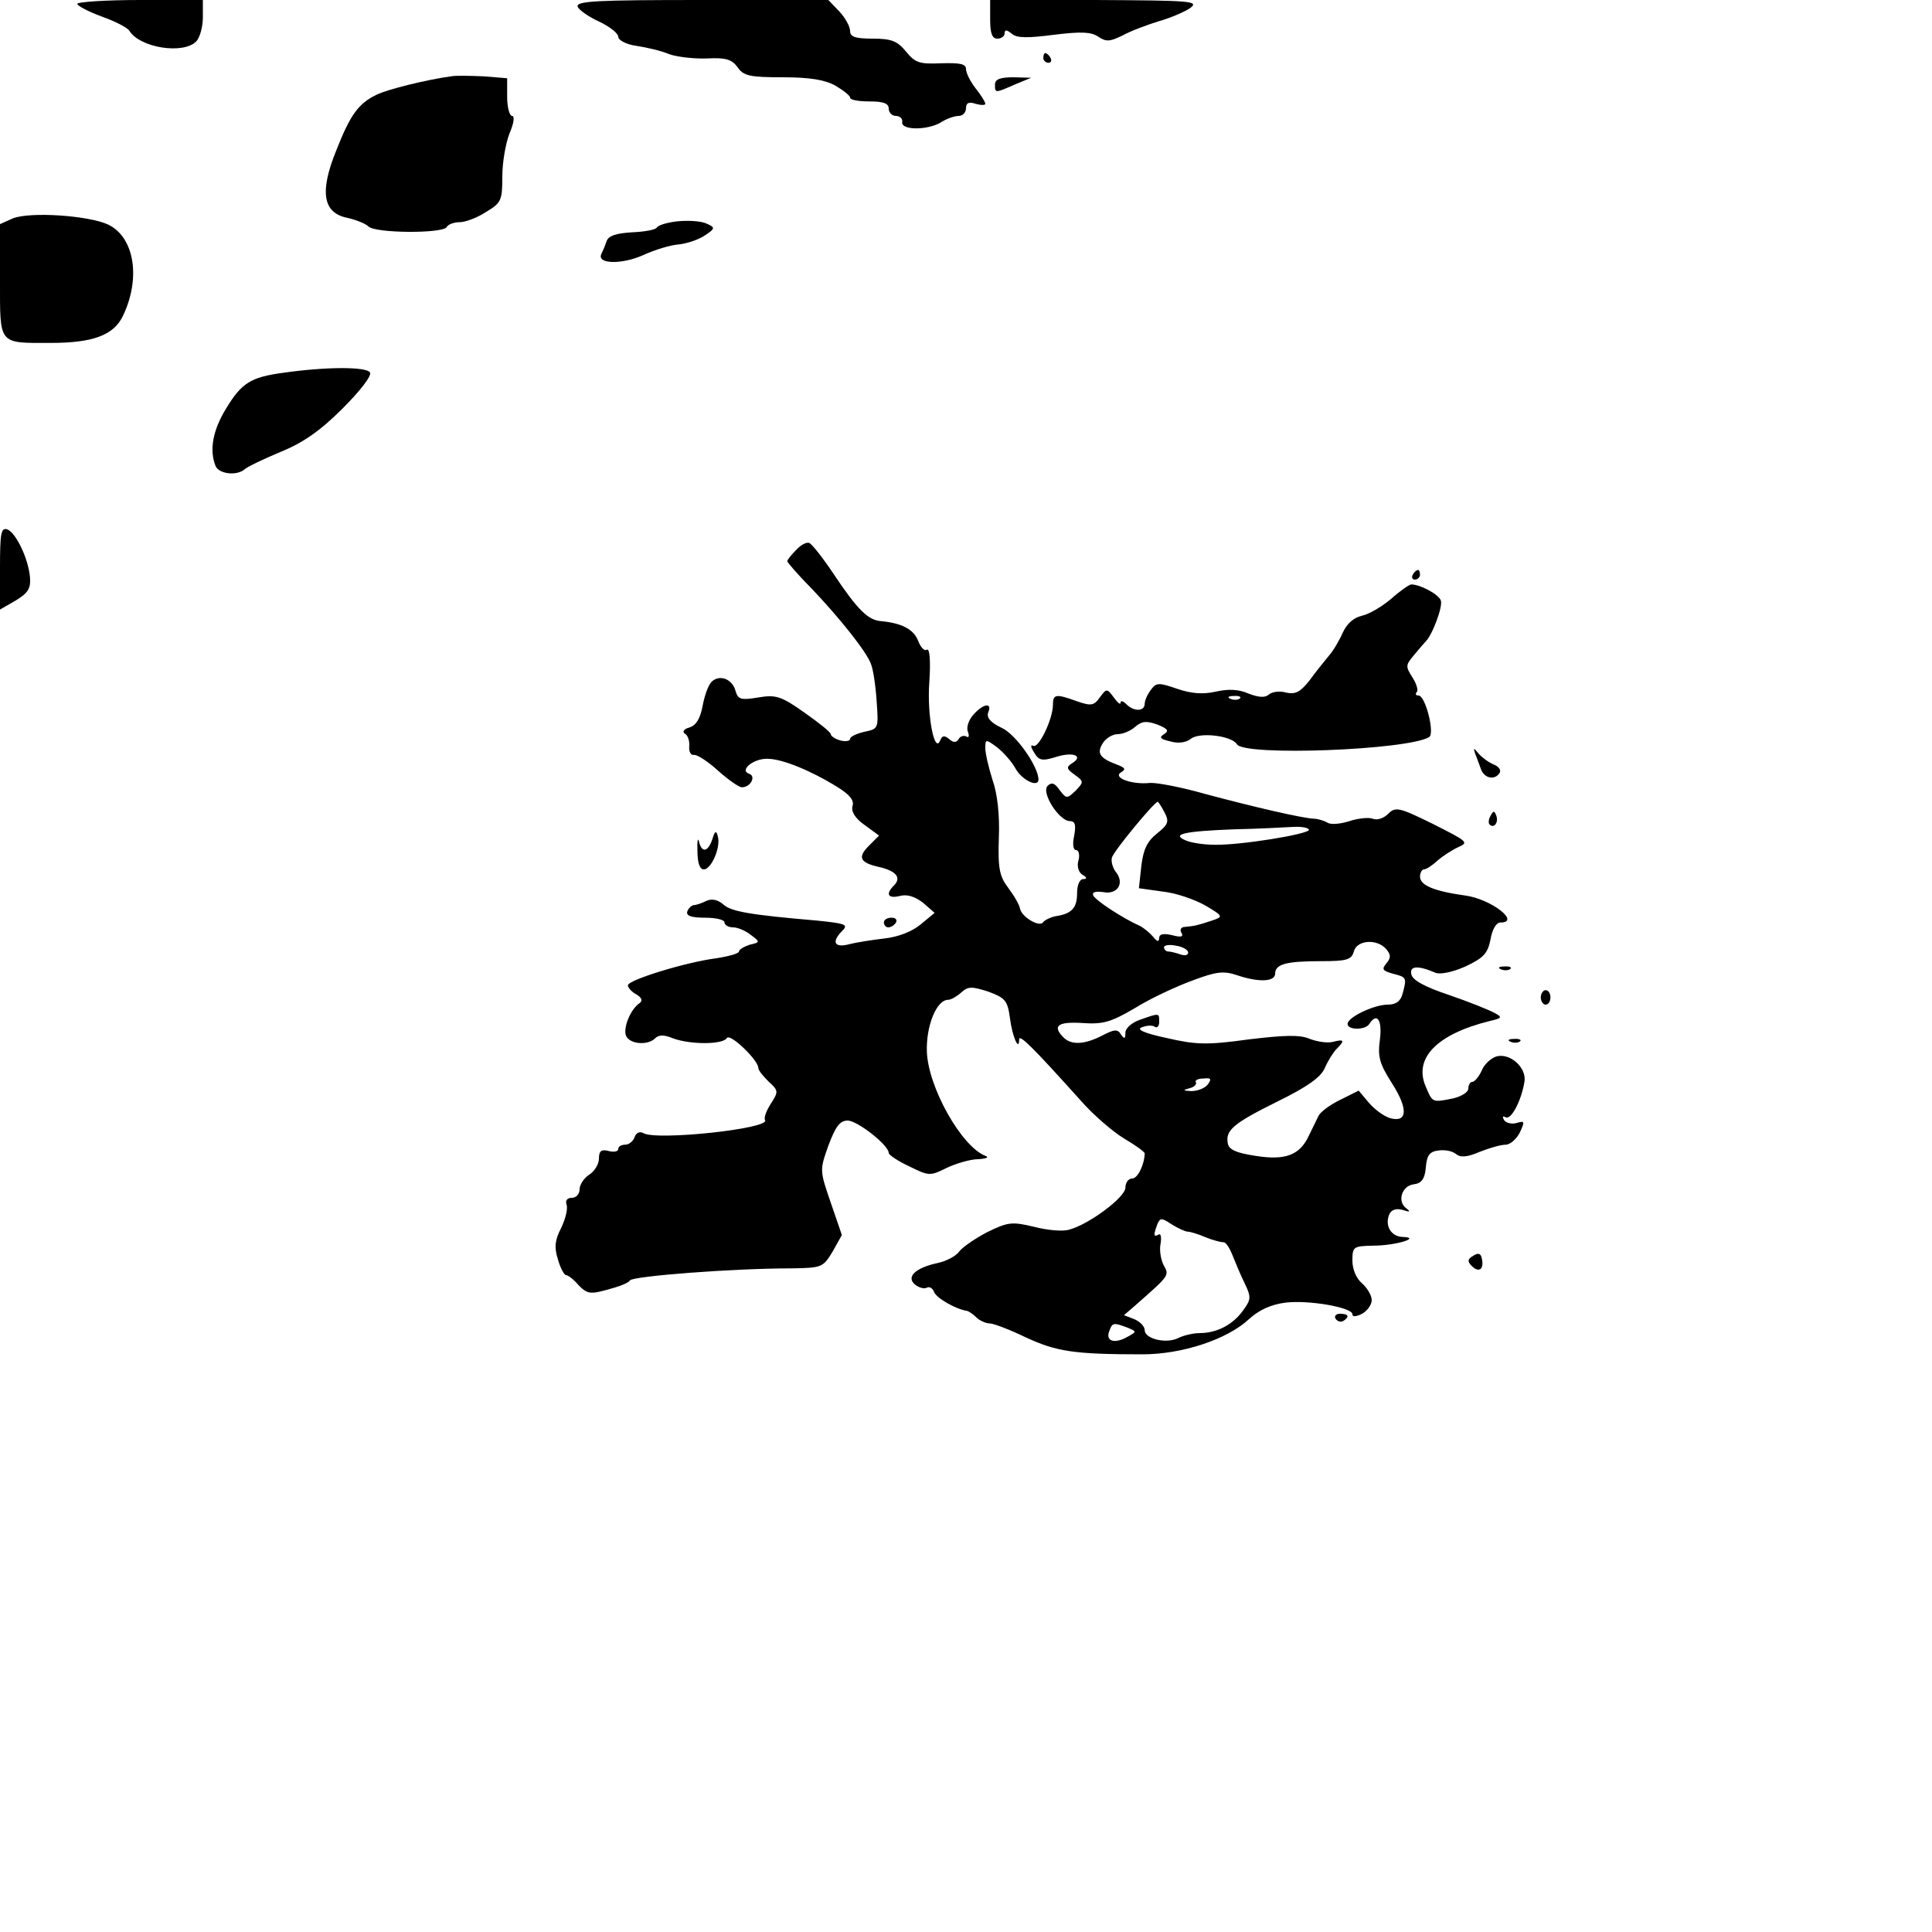 <?xml version="1.0" standalone="no"?>
<!DOCTYPE svg PUBLIC "-//W3C//DTD SVG 20010904//EN"
 "http://www.w3.org/TR/2001/REC-SVG-20010904/DTD/svg10.dtd">
<svg version="1.0" xmlns="http://www.w3.org/2000/svg"
 width="400pt" height="400pt" viewBox="0 0 400 400"
 preserveAspectRatio="xMidYMid meet">
<g transform="translate(0,400) scale(0.1,-0.1)"
fill="#000000" stroke="none">
<path d="M160 3992 c0 -4 23 -16 50 -26 28 -10 54 -23 58 -30 22 -35 111 -49
138 -22 8 8 14 31 14 50 l0 36 -130 0 c-72 0 -130 -4 -130 -8z"/>
<path d="M1196 3986 c3 -7 23 -21 45 -31 21 -10 39 -24 39 -31 0 -7 16 -16 38
-19 20 -3 51 -10 67 -17 17 -6 52 -10 79 -9 39 2 51 -2 63 -18 12 -18 25 -21
93 -21 56 0 87 -5 109 -17 17 -10 31 -21 31 -25 0 -5 18 -8 40 -8 29 0 40 -4
40 -15 0 -8 7 -15 15 -15 8 0 14 -6 13 -12 -4 -18 51 -18 79 -2 12 8 29 14 38
14 8 0 15 7 15 16 0 11 6 14 20 9 11 -3 20 -3 20 0 0 4 -9 18 -20 32 -11 14
-20 32 -20 40 0 11 -13 13 -51 12 -46 -2 -54 1 -73 24 -18 22 -30 27 -69 27
-37 0 -47 4 -47 16 0 9 -10 27 -22 40 l-23 24 -262 0 c-219 0 -261 -2 -257
-14z"/>
<path d="M2050 3960 c0 -29 4 -40 15 -40 8 0 15 5 15 11 0 8 4 8 15 -1 10 -9
33 -9 87 -2 57 7 77 6 92 -4 16 -11 24 -10 49 2 16 9 50 22 76 30 25 7 55 20
66 28 18 14 -2 15 -197 16 l-218 0 0 -40z"/>
<path d="M2160 3880 c0 -5 5 -10 11 -10 5 0 7 5 4 10 -3 6 -8 10 -11 10 -2 0
-4 -4 -4 -10z"/>
<path d="M934 3842 c-51 -7 -132 -27 -154 -38 -38 -18 -55 -42 -84 -116 -35
-86 -27 -129 23 -139 18 -4 38 -12 44 -18 14 -14 154 -15 162 -1 3 6 16 10 27
10 11 0 36 9 54 21 32 19 34 24 34 74 0 29 7 69 15 89 9 21 11 36 5 36 -5 0
-10 18 -10 39 l0 39 -49 4 c-26 1 -57 2 -67 0z"/>
<path d="M2060 3825 c0 -18 0 -18 41 0 l34 14 -37 1 c-27 0 -38 -4 -38 -15z"/>
<path d="M27 3548 l-27 -12 0 -117 c0 -134 -4 -129 104 -129 89 0 132 16 151
57 37 78 23 162 -31 188 -41 19 -161 27 -197 13z"/>
<path d="M1405 3542 c-22 -2 -42 -8 -45 -13 -3 -5 -27 -9 -52 -10 -32 -2 -48
-7 -52 -18 -3 -9 -8 -21 -11 -27 -10 -21 43 -22 87 -2 24 11 57 21 74 22 17 2
41 10 54 19 21 14 21 16 3 24 -10 5 -36 7 -58 5z"/>
<path d="M585 3228 c-66 -9 -85 -21 -117 -74 -27 -44 -35 -85 -22 -118 6 -17
43 -22 60 -8 5 5 38 21 74 36 47 19 83 44 129 90 37 37 61 68 57 75 -8 12 -91
12 -181 -1z"/>
<path d="M0 2824 l0 -86 33 19 c26 16 31 25 29 49 -4 39 -29 91 -47 98 -13 4
-15 -8 -15 -80z"/>
<path d="M1648 2861 c-10 -10 -18 -20 -18 -23 0 -2 21 -27 48 -54 61 -64 115
-132 125 -158 5 -12 10 -47 12 -78 4 -56 4 -57 -25 -63 -17 -4 -30 -10 -30
-15 0 -4 -9 -6 -20 -3 -11 3 -20 9 -20 13 0 4 -25 24 -55 45 -48 34 -59 37
-95 31 -36 -6 -42 -4 -47 13 -6 24 -31 35 -48 21 -8 -6 -16 -29 -20 -50 -5
-27 -13 -41 -27 -46 -12 -3 -16 -9 -10 -13 6 -3 10 -15 9 -26 -1 -11 3 -19 10
-18 6 1 28 -13 49 -32 21 -19 44 -35 50 -35 18 0 30 23 15 28 -21 7 9 32 38
31 30 0 89 -24 144 -58 26 -16 36 -28 32 -40 -3 -11 5 -25 25 -39 l30 -22 -21
-21 c-24 -24 -19 -35 21 -44 35 -8 47 -22 31 -38 -18 -18 -13 -28 12 -22 15 4
31 -1 48 -14 l24 -21 -29 -24 c-18 -15 -47 -26 -75 -29 -25 -3 -58 -8 -73 -12
-31 -8 -37 5 -14 28 13 13 6 15 -52 21 -141 12 -178 19 -194 33 -11 10 -24 13
-35 8 -10 -5 -22 -9 -27 -9 -5 -1 -11 -7 -13 -13 -3 -9 8 -13 36 -13 23 0 41
-4 41 -10 0 -5 8 -10 18 -10 9 0 26 -7 37 -16 19 -14 19 -15 -3 -20 -12 -4
-22 -10 -22 -14 0 -4 -21 -10 -47 -14 -63 -8 -183 -45 -183 -56 0 -5 8 -14 18
-19 11 -7 13 -13 6 -18 -19 -13 -34 -51 -28 -67 7 -18 45 -21 60 -6 8 8 19 8
38 0 36 -13 103 -13 111 1 7 10 65 -46 65 -62 0 -5 10 -17 21 -28 21 -19 21
-21 5 -46 -9 -14 -15 -29 -12 -34 11 -18 -226 -43 -252 -27 -7 4 -15 1 -18 -8
-3 -9 -12 -16 -20 -16 -8 0 -14 -4 -14 -9 0 -5 -9 -7 -20 -4 -15 4 -20 0 -20
-16 0 -11 -9 -26 -20 -33 -11 -7 -20 -21 -20 -30 0 -10 -7 -18 -16 -18 -10 0
-14 -6 -11 -14 3 -8 -2 -29 -11 -48 -13 -25 -15 -40 -7 -65 5 -18 13 -33 17
-33 4 0 16 -9 26 -21 18 -18 24 -19 60 -9 23 6 44 14 46 19 6 9 214 25 335 25
63 1 65 2 85 35 l19 34 -23 67 c-23 67 -23 67 -5 118 15 40 24 52 40 52 20 0
85 -51 85 -67 0 -4 19 -17 43 -28 40 -20 43 -20 77 -3 19 9 49 18 65 18 17 1
24 4 15 7 -49 19 -118 141 -121 215 -2 54 20 108 44 108 6 0 18 7 27 15 14 13
22 13 56 2 35 -13 40 -18 45 -55 5 -39 19 -70 19 -44 0 12 29 -17 127 -126 26
-30 67 -65 90 -79 24 -14 43 -28 43 -31 -1 -25 -15 -52 -26 -52 -8 0 -14 -9
-14 -19 0 -20 -77 -77 -117 -87 -13 -4 -45 -1 -72 6 -46 11 -54 10 -97 -11
-25 -13 -51 -31 -58 -40 -6 -9 -26 -20 -45 -24 -46 -10 -66 -29 -46 -45 8 -6
18 -9 24 -6 5 3 12 -1 15 -9 5 -13 46 -36 68 -39 4 -1 13 -7 20 -14 6 -6 19
-12 27 -12 8 0 42 -13 75 -29 63 -29 98 -35 241 -35 83 0 176 31 221 73 21 19
45 30 75 34 49 6 139 -10 139 -24 0 -6 8 -5 20 1 11 6 20 19 20 28 0 10 -9 25
-20 35 -12 10 -20 29 -20 47 0 29 2 30 43 31 47 0 101 17 61 18 -24 1 -37 23
-28 46 4 10 14 14 28 10 15 -5 17 -4 8 3 -20 14 -10 47 15 50 16 2 23 11 25
35 2 25 8 33 26 35 13 2 29 -1 36 -7 10 -8 23 -7 49 4 20 8 44 15 54 15 10 0
23 12 30 26 10 22 10 24 -7 19 -10 -3 -22 0 -26 6 -4 7 -3 9 3 6 11 -7 32 32
39 72 6 29 -28 61 -57 54 -11 -3 -26 -16 -31 -29 -6 -13 -15 -24 -20 -24 -4 0
-8 -6 -8 -14 0 -7 -14 -16 -31 -20 -44 -9 -43 -9 -57 24 -26 59 23 109 132
136 26 6 27 8 10 17 -11 6 -53 23 -94 37 -51 17 -76 31 -78 43 -4 17 13 19 50
3 9 -4 35 1 62 13 38 18 46 27 52 56 3 20 12 35 20 35 44 0 -19 49 -73 56 -64
9 -93 21 -93 39 0 8 4 15 8 15 5 0 17 8 28 18 10 9 30 22 43 28 23 10 19 12
-52 48 -71 35 -78 36 -93 21 -9 -9 -23 -14 -32 -10 -8 3 -30 1 -48 -5 -19 -6
-39 -8 -46 -3 -7 4 -20 8 -28 8 -24 1 -127 25 -224 51 -49 14 -101 24 -115 23
-38 -4 -78 11 -60 22 10 6 9 9 -6 15 -38 14 -45 24 -32 45 6 10 20 19 31 19
11 0 27 7 36 15 14 12 23 13 46 5 22 -9 25 -13 14 -20 -11 -7 -8 -10 13 -15
17 -5 33 -2 42 5 18 15 85 7 96 -11 15 -25 354 -12 398 15 12 8 -8 86 -22 86
-6 0 -7 3 -4 7 4 3 0 17 -9 31 -14 22 -14 25 3 45 10 12 20 24 23 27 15 13 38
75 33 87 -5 13 -43 33 -61 33 -4 0 -23 -13 -42 -30 -19 -16 -46 -32 -61 -35
-17 -4 -31 -17 -39 -35 -7 -16 -20 -38 -29 -48 -9 -11 -27 -33 -40 -51 -19
-24 -29 -29 -48 -25 -13 4 -29 2 -36 -4 -8 -7 -21 -6 -42 2 -20 9 -42 10 -68
4 -27 -6 -51 -4 -80 6 -38 13 -43 13 -54 -2 -7 -9 -13 -22 -13 -29 0 -16 -22
-17 -38 -1 -7 7 -12 8 -12 3 0 -5 -6 0 -14 11 -14 19 -15 19 -29 0 -12 -17
-18 -18 -47 -8 -44 16 -50 15 -50 -7 0 -30 -30 -92 -41 -85 -6 3 -5 -3 2 -14
10 -17 17 -18 46 -9 35 11 57 2 33 -13 -13 -8 -12 -12 5 -24 19 -14 19 -15 2
-33 -18 -17 -19 -17 -33 1 -10 15 -17 17 -25 9 -14 -14 24 -73 46 -73 11 0 13
-8 9 -30 -4 -18 -2 -30 4 -30 5 0 8 -9 5 -21 -4 -12 0 -25 8 -30 10 -6 10 -9
2 -9 -8 0 -13 -13 -13 -29 0 -31 -11 -43 -45 -48 -10 -2 -22 -8 -25 -12 -7
-12 -44 10 -48 27 -1 8 -12 27 -24 43 -19 25 -22 41 -20 104 2 47 -3 92 -13
120 -8 25 -15 55 -15 66 0 19 1 19 24 2 13 -10 31 -30 39 -45 14 -24 47 -39
47 -22 0 27 -47 94 -76 107 -23 11 -32 21 -28 32 9 21 -10 19 -31 -5 -9 -10
-15 -26 -11 -35 3 -9 2 -13 -3 -10 -5 3 -13 1 -16 -5 -5 -8 -11 -8 -20 0 -10
8 -14 7 -18 -2 -12 -32 -28 51 -23 119 3 44 1 71 -5 68 -5 -4 -13 5 -18 18 -9
24 -34 37 -77 41 -27 2 -49 24 -99 99 -22 33 -45 62 -50 63 -6 2 -18 -5 -27
-15z m919 -307 c-3 -3 -12 -4 -19 -1 -8 3 -5 6 6 6 11 1 17 -2 13 -5z m-156
-236 c10 -19 8 -25 -16 -44 -20 -16 -28 -33 -32 -67 l-5 -46 50 -7 c28 -3 67
-17 88 -29 37 -22 37 -23 13 -31 -30 -10 -35 -11 -55 -13 -9 0 -12 -6 -8 -12
5 -9 -1 -10 -20 -5 -18 4 -26 2 -26 -6 -1 -9 -4 -8 -13 3 -7 8 -19 18 -27 22
-36 16 -94 54 -97 64 -2 6 6 8 21 6 30 -6 45 19 26 42 -6 8 -10 21 -8 29 2 12
88 116 95 116 1 0 8 -10 14 -22z m299 -36 c0 -9 -141 -32 -195 -31 -22 0 -49
4 -60 9 -31 13 -3 19 100 23 50 1 105 4 123 5 17 1 32 -2 32 -6z m-250 -254
c0 -6 -7 -7 -16 -4 -9 3 -20 6 -25 6 -5 0 -9 4 -9 9 0 4 11 6 25 3 14 -2 25
-9 25 -14z m410 7 c10 -12 10 -18 0 -30 -10 -12 -7 -15 14 -21 28 -7 29 -8 20
-41 -4 -16 -14 -23 -31 -23 -28 0 -83 -26 -83 -40 0 -13 37 -13 45 0 16 25 27
8 22 -32 -5 -36 -1 -50 25 -91 34 -53 32 -82 -4 -72 -13 4 -32 18 -44 32 l-21
25 -38 -19 c-21 -10 -41 -25 -45 -33 -4 -8 -13 -27 -20 -41 -19 -41 -49 -52
-111 -42 -40 6 -55 13 -57 26 -5 27 11 41 104 87 61 30 89 50 97 69 6 14 17
32 24 39 18 18 16 21 -7 15 -11 -3 -32 0 -48 6 -20 9 -52 8 -127 -1 -87 -12
-109 -11 -170 3 -47 10 -63 18 -51 22 10 4 22 5 27 1 5 -3 9 2 9 10 0 19 1 19
-39 5 -18 -6 -31 -18 -31 -27 0 -13 -2 -14 -9 -4 -7 12 -14 11 -39 -2 -37 -19
-64 -20 -80 -4 -24 24 -12 33 38 30 43 -3 59 1 110 31 32 20 86 45 119 57 50
19 65 20 92 11 44 -15 79 -14 79 3 0 20 23 26 95 26 54 0 63 3 68 20 6 24 48
27 67 5z m-370 -281 c-7 -8 -22 -13 -34 -13 -17 1 -18 2 -3 6 9 2 15 8 13 12
-3 4 4 8 15 8 17 2 18 -1 9 -13z m-41 -304 c5 0 22 -5 38 -12 15 -6 31 -10 36
-10 4 1 12 -10 18 -25 6 -15 17 -42 26 -60 14 -29 13 -34 -4 -57 -21 -29 -54
-46 -89 -46 -14 0 -34 -5 -44 -10 -25 -13 -70 -2 -70 16 0 8 -10 18 -22 23
l-21 8 22 19 c74 65 72 63 60 85 -6 12 -9 32 -6 45 2 13 0 21 -4 18 -11 -6
-11 -1 -3 21 6 14 9 14 30 0 13 -8 28 -15 33 -15z m-124 -199 c19 -8 19 -8 -3
-20 -26 -14 -44 -7 -35 14 6 17 9 17 38 6z"/>
<path d="M2925 2810 c-3 -5 -1 -10 4 -10 6 0 11 5 11 10 0 6 -2 10 -4 10 -3 0
-8 -4 -11 -10z"/>
<path d="M3054 2440 c3 -8 9 -23 12 -32 7 -20 29 -24 39 -8 3 6 -2 13 -12 17
-10 4 -24 14 -31 22 -11 13 -12 14 -8 1z"/>
<path d="M3086 2311 c-4 -7 -5 -15 -2 -18 9 -9 19 4 14 18 -4 11 -6 11 -12 0z"/>
<path d="M1475 2263 c-9 -27 -22 -30 -28 -5 -2 9 -4 0 -3 -20 0 -25 5 -38 13
-38 16 0 36 47 29 69 -3 12 -6 11 -11 -6z"/>
<path d="M1830 2090 c0 -5 4 -10 9 -10 6 0 13 5 16 10 3 6 -1 10 -9 10 -9 0
-16 -4 -16 -10z"/>
<path d="M3108 1993 c7 -3 16 -2 19 1 4 3 -2 6 -13 5 -11 0 -14 -3 -6 -6z"/>
<path d="M3190 1935 c0 -8 5 -15 10 -15 6 0 10 7 10 15 0 8 -4 15 -10 15 -5 0
-10 -7 -10 -15z"/>
<path d="M3128 1843 c7 -3 16 -2 19 1 4 3 -2 6 -13 5 -11 0 -14 -3 -6 -6z"/>
<path d="M3050 1400 c-12 -7 -12 -12 -3 -21 15 -15 26 -7 21 15 -2 11 -7 13
-18 6z"/>
<path d="M2765 1270 c4 -6 11 -8 16 -5 14 9 11 15 -7 15 -8 0 -12 -5 -9 -10z"/>
</g>
</svg>

